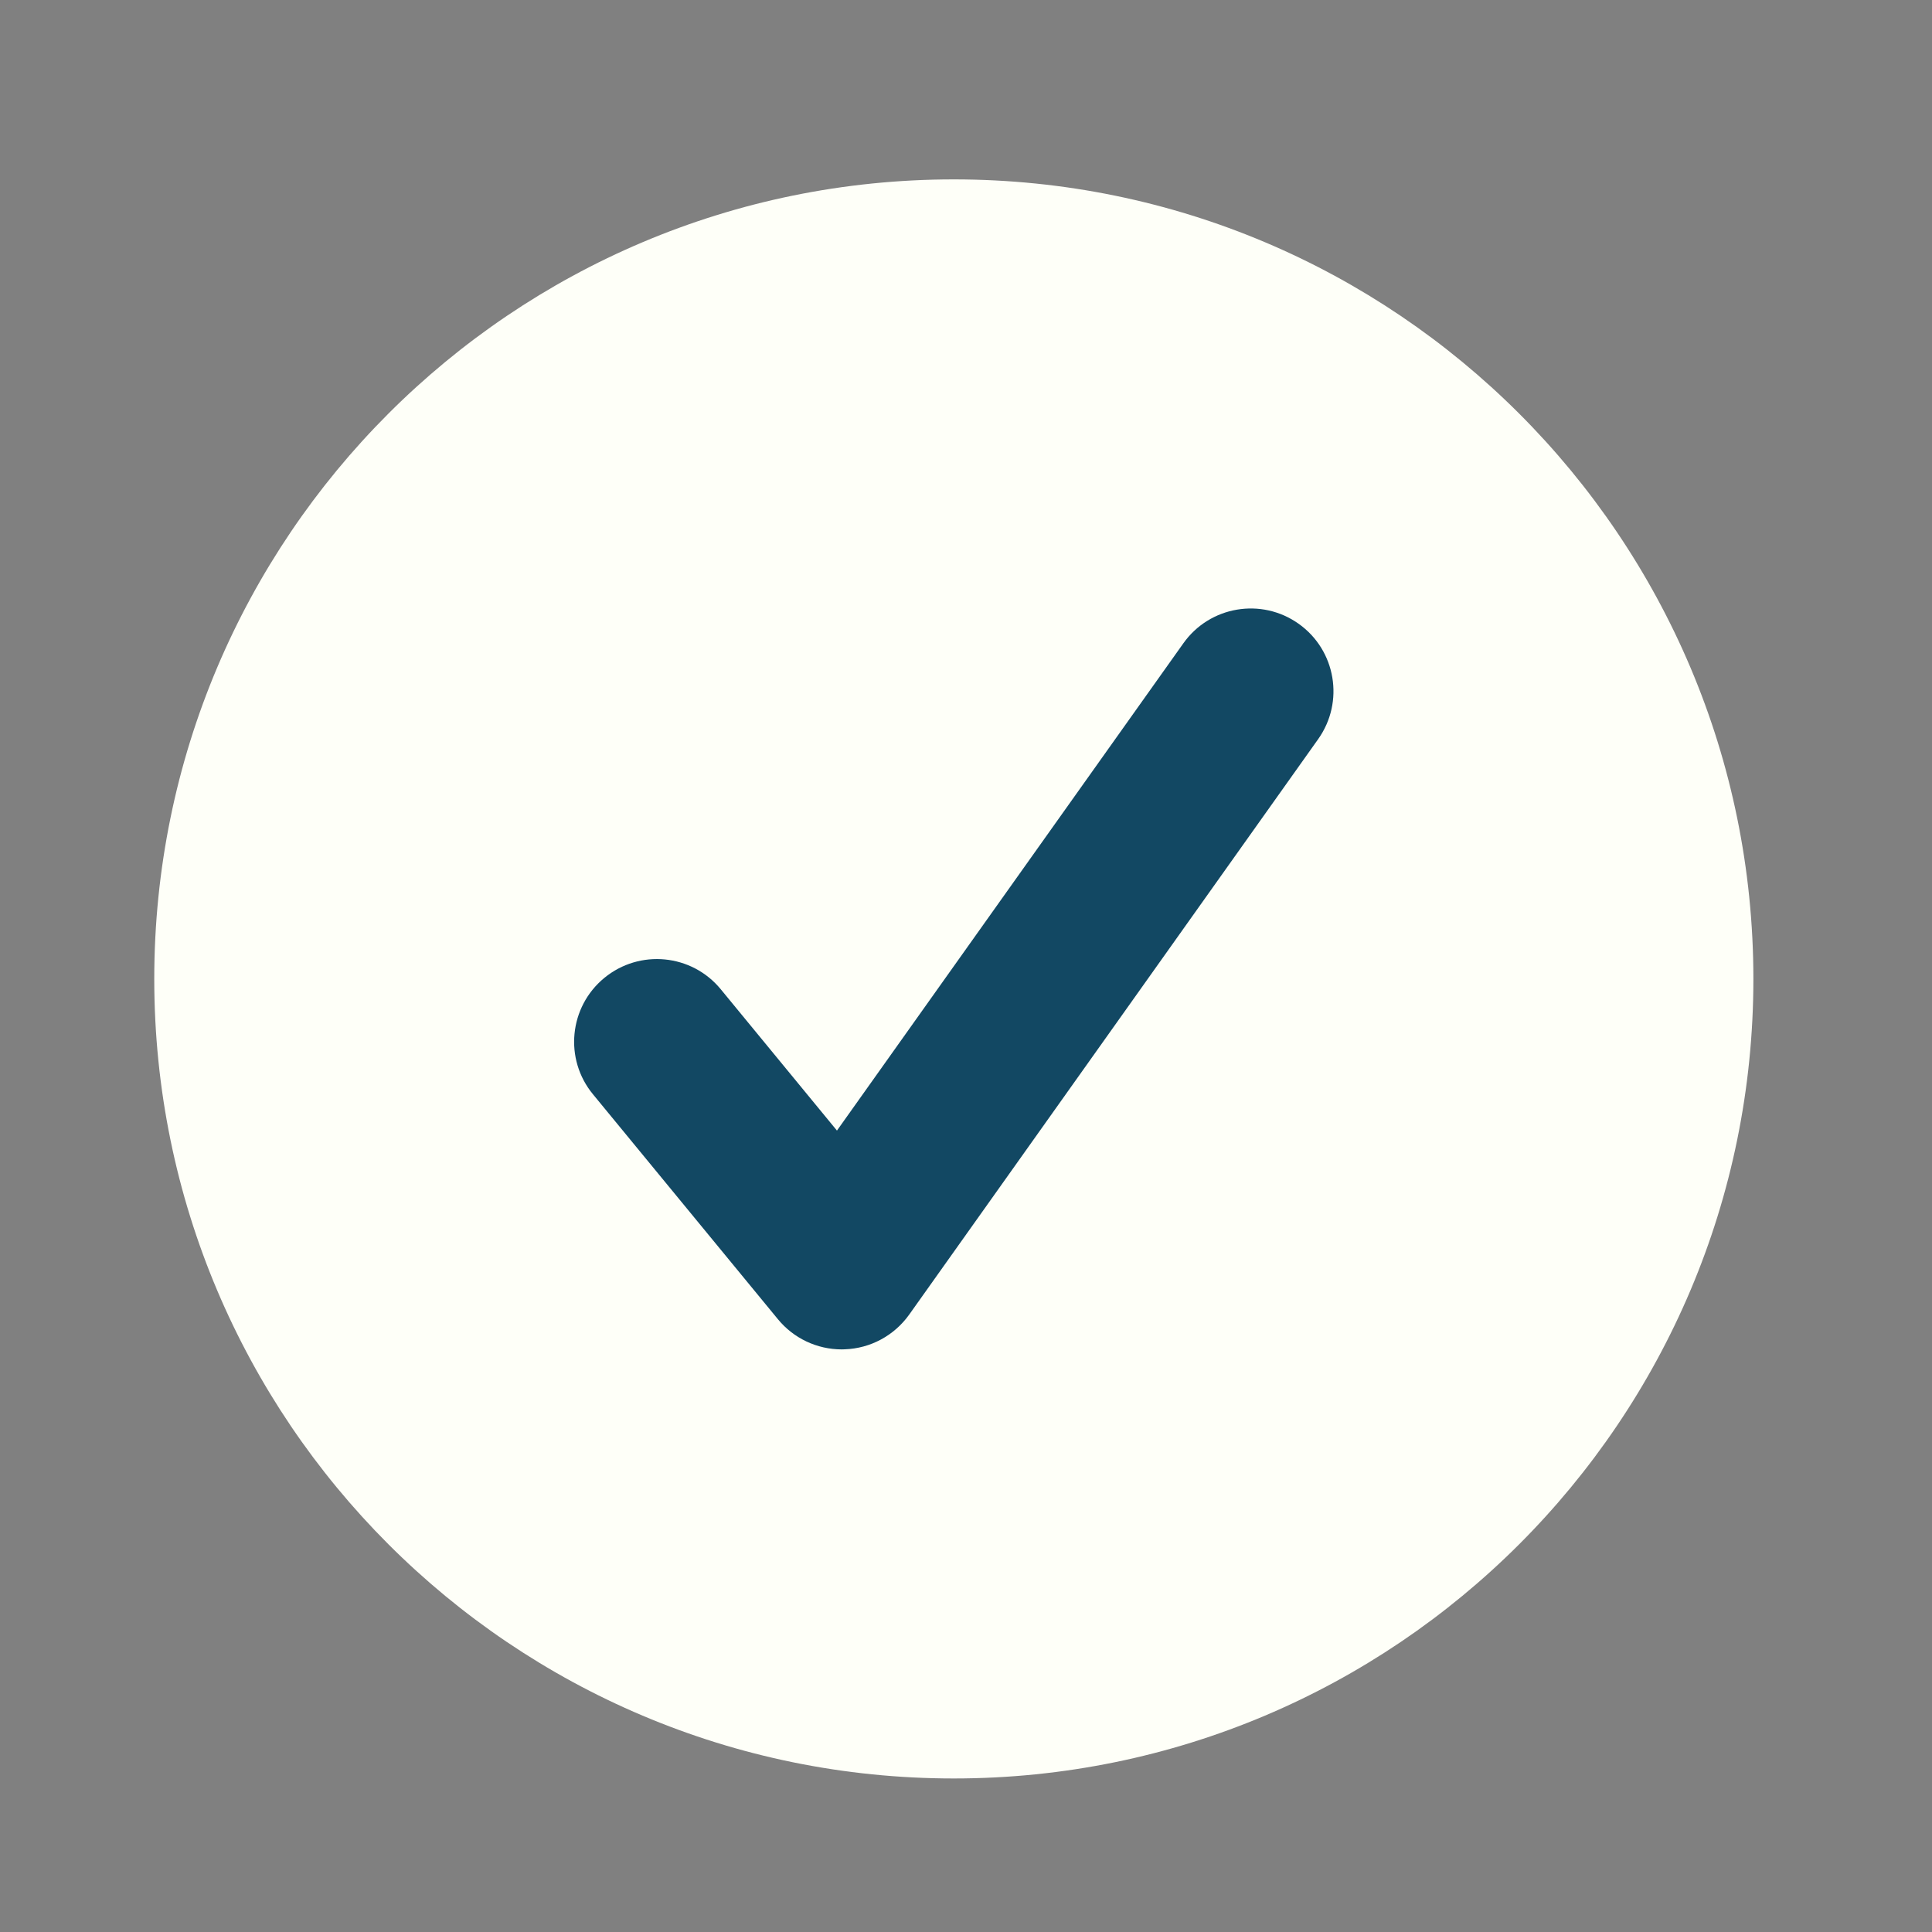 <?xml version="1.0" encoding="UTF-8" standalone="no"?><svg xmlns="http://www.w3.org/2000/svg" fill="#000000" height="425.2pt" version="1.1" viewBox="0 0 425.2 425.2" width="425.2pt">
 <rect x="0" y="0" width="425.2" height="425.2" fill="#808080" stroke="none"/>
 <g id="surface1">
  <g id="change1_1"><path d="m385.89 215.45c0 97.18-78.8 175.96-175.98 175.96s-175.96-78.78-175.96-175.96c0.003-97.18 78.78-175.97 175.96-175.97 97.18 0.004 175.98 78.79 175.98 175.97" fill="#fefff8"/></g>
  <g id="change2_1"><path d="m185.26 296.98c-5.44 0-10.6-2.43-14.06-6.65l-40.69-49.49c-6.4-7.75-5.28-19.23 2.49-25.62 7.78-6.39 19.24-5.27 25.62 2.49l25.58 31.11 76.23-107.23c5.82-8.21 17.19-10.13 25.38-4.31 8.21 5.83 10.12 17.2 4.29 25.4l-90 126.64c-3.3 4.62-8.53 7.45-14.2 7.64-0.22 0.02-0.44 0.02-0.64 0.02" fill="#124863"/></g>
 </g>
</svg>